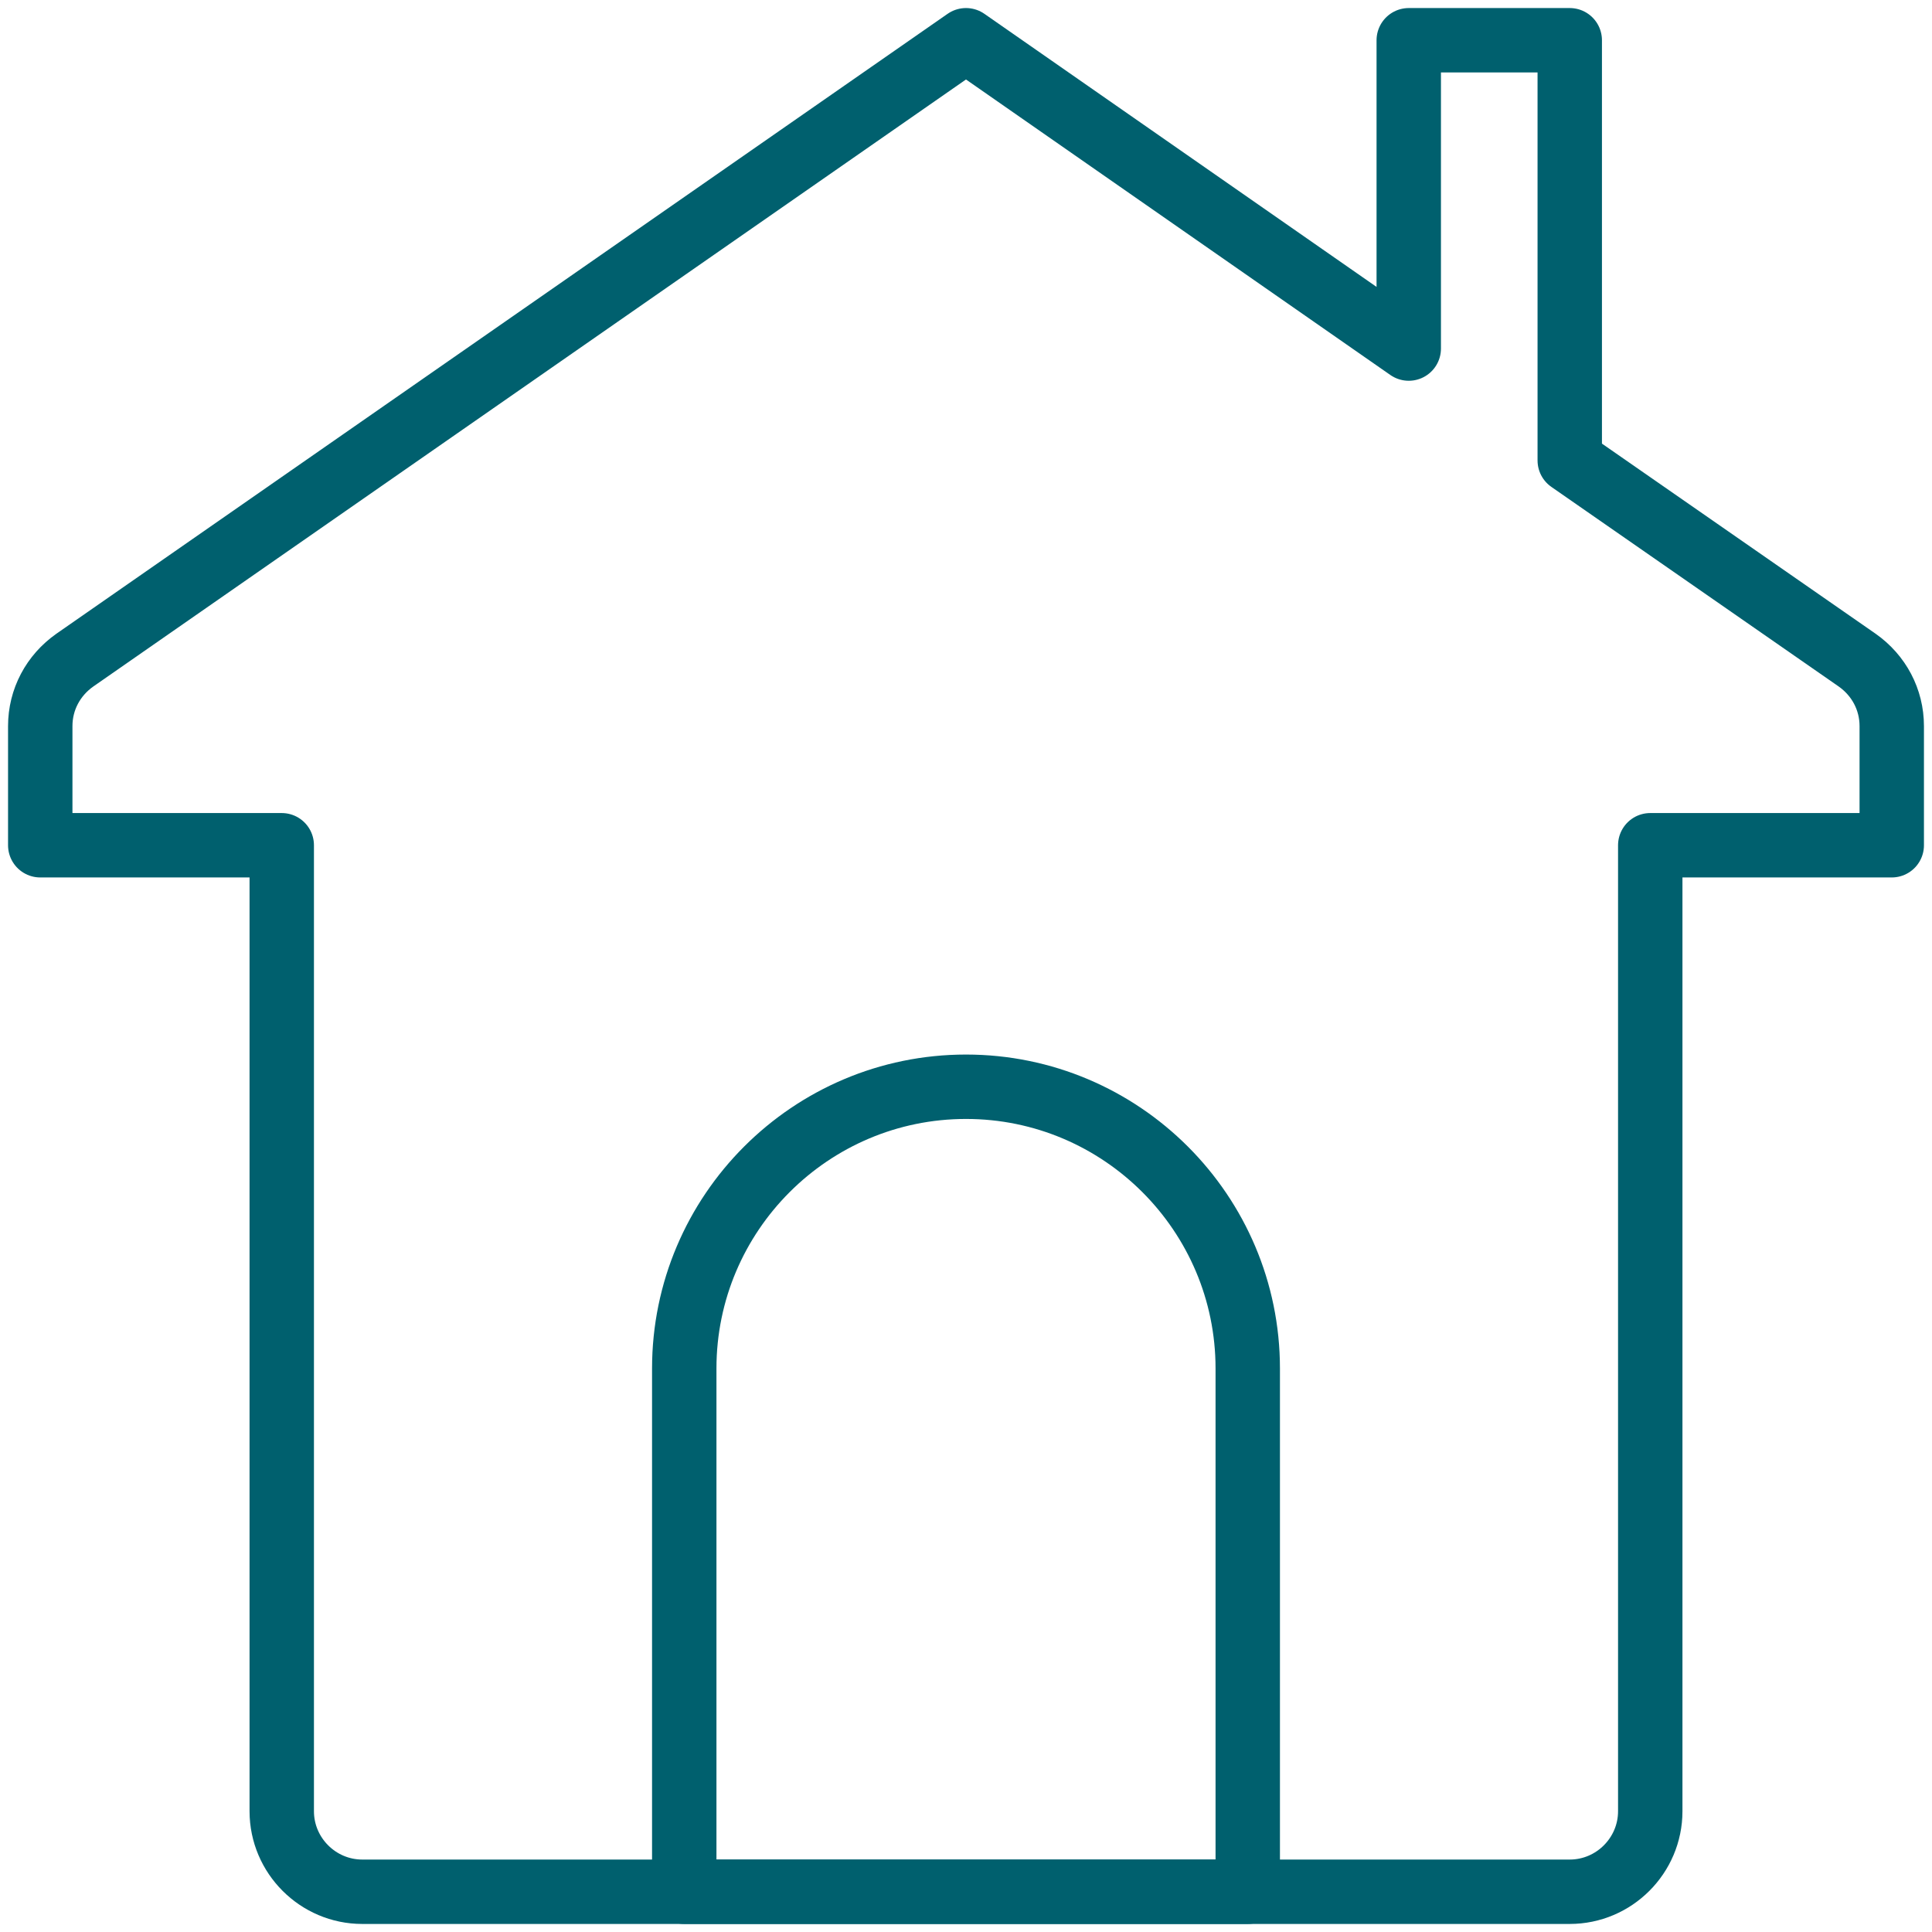 <svg width="60" height="60" viewBox="0 0 60 60" fill="none" xmlns="http://www.w3.org/2000/svg">
<g clip-path="url(#clip0_8477_115878)">
<path d="M38.75 58.75H21.25V42.5C21.25 37.675 25.175 33.75 30 33.75C34.825 33.75 38.75 37.675 38.75 42.5V58.75Z" stroke="#00606E" stroke-width="2" stroke-linecap="round" stroke-linejoin="round"/>
<path d="M57.675 20.5L48.75 14.3V1.25H43.75V10.825L30 1.25L2.325 20.5C1.65 20.975 1.25 21.725 1.25 22.55V26.25H8.75V56.25C8.75 57.625 9.875 58.75 11.25 58.75H48.75C50.125 58.75 51.25 57.625 51.25 56.25V26.25H58.75V22.55C58.75 21.725 58.35 20.975 57.675 20.5Z" stroke="#00606E" stroke-width="2" stroke-linecap="round" stroke-linejoin="round"/>
</g>
<defs>
<clipPath id="clip0_8477_115878">
<rect width="60" height="60" fill="white"/>
</clipPath>
</defs>
</svg>

